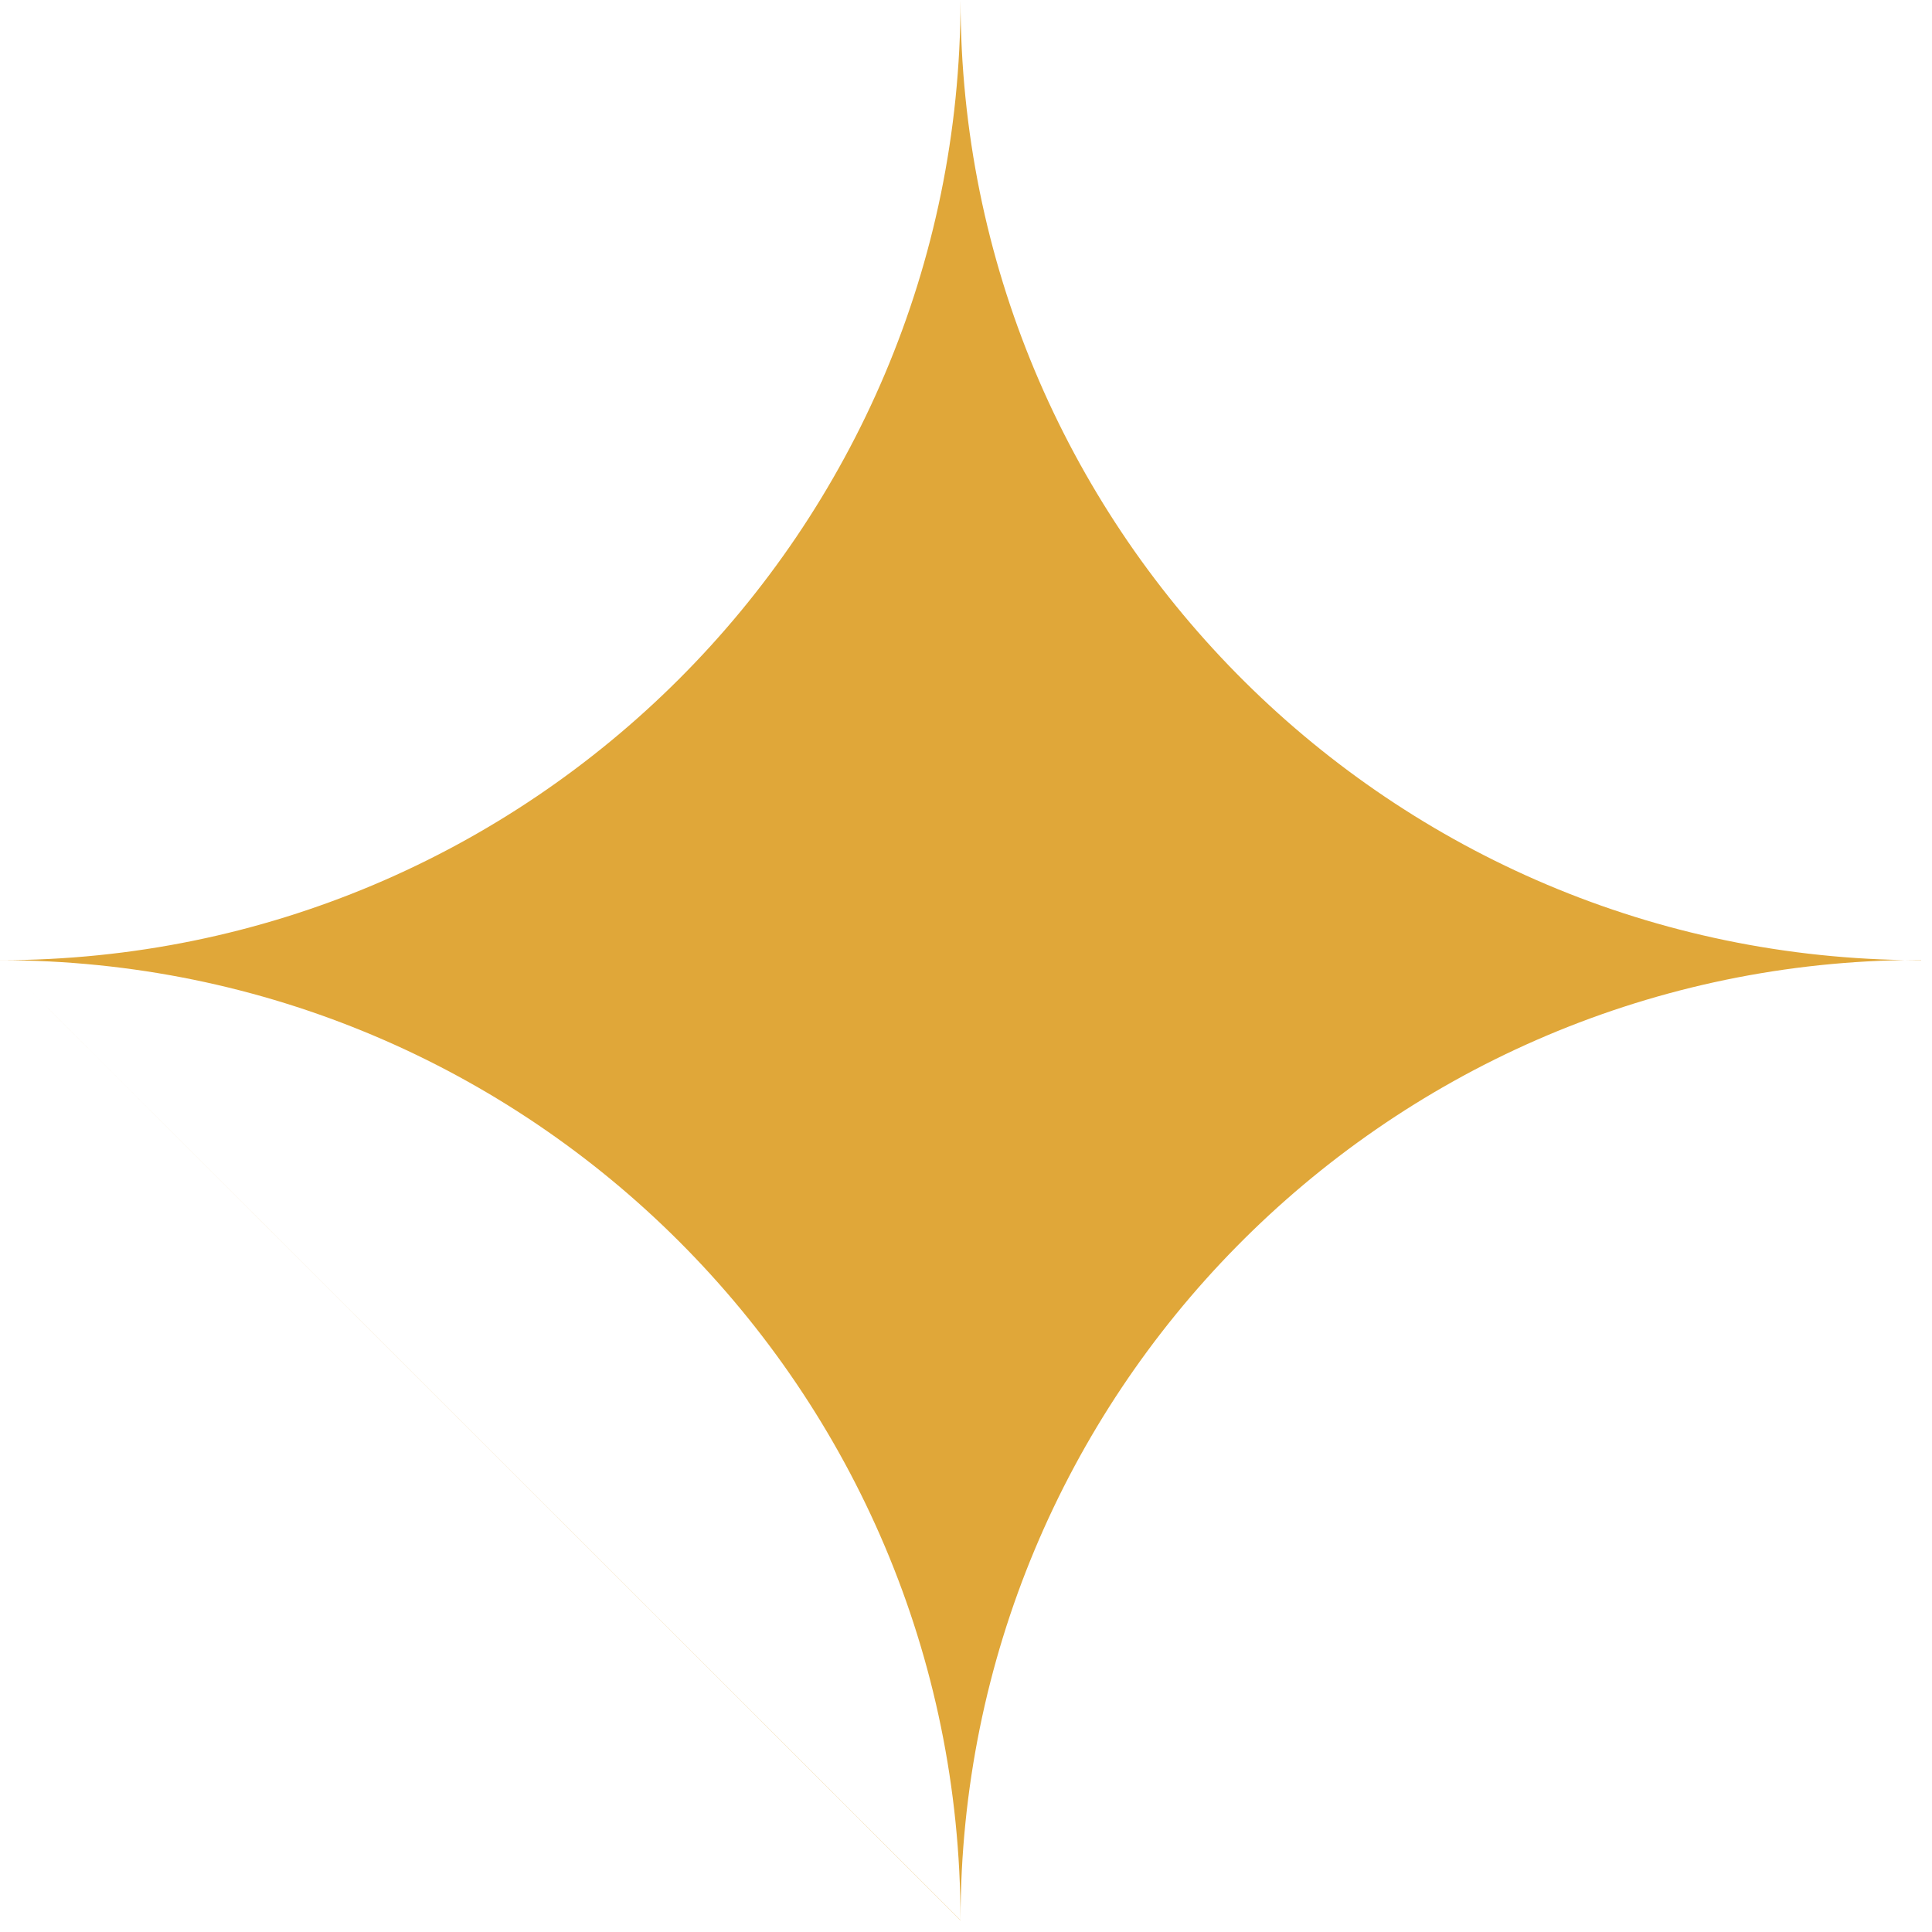 <?xml version="1.0" encoding="UTF-8"?> <svg xmlns="http://www.w3.org/2000/svg" width="123" height="123" viewBox="0 0 123 123" fill="none"><path fill-rule="evenodd" clip-rule="evenodd" d="M0 61.131C33.765 61.131 61.135 33.771 61.152 0.01C61.152 0.007 61.152 0.003 61.152 0C61.152 0.003 61.152 0.007 61.152 0.01C61.169 33.421 87.974 60.563 121.255 61.122C87.974 61.682 61.169 88.824 61.152 122.235V122.283C61.152 122.274 61.152 122.264 61.152 122.255C61.152 122.258 61.152 122.262 61.152 122.266M0 61.131C33.765 61.131 61.135 88.491 61.152 122.252ZM121.255 61.122C121.604 61.128 121.954 61.131 122.304 61.131V61.114C121.954 61.114 121.604 61.117 121.255 61.122Z" fill="#E0A739"></path></svg> 